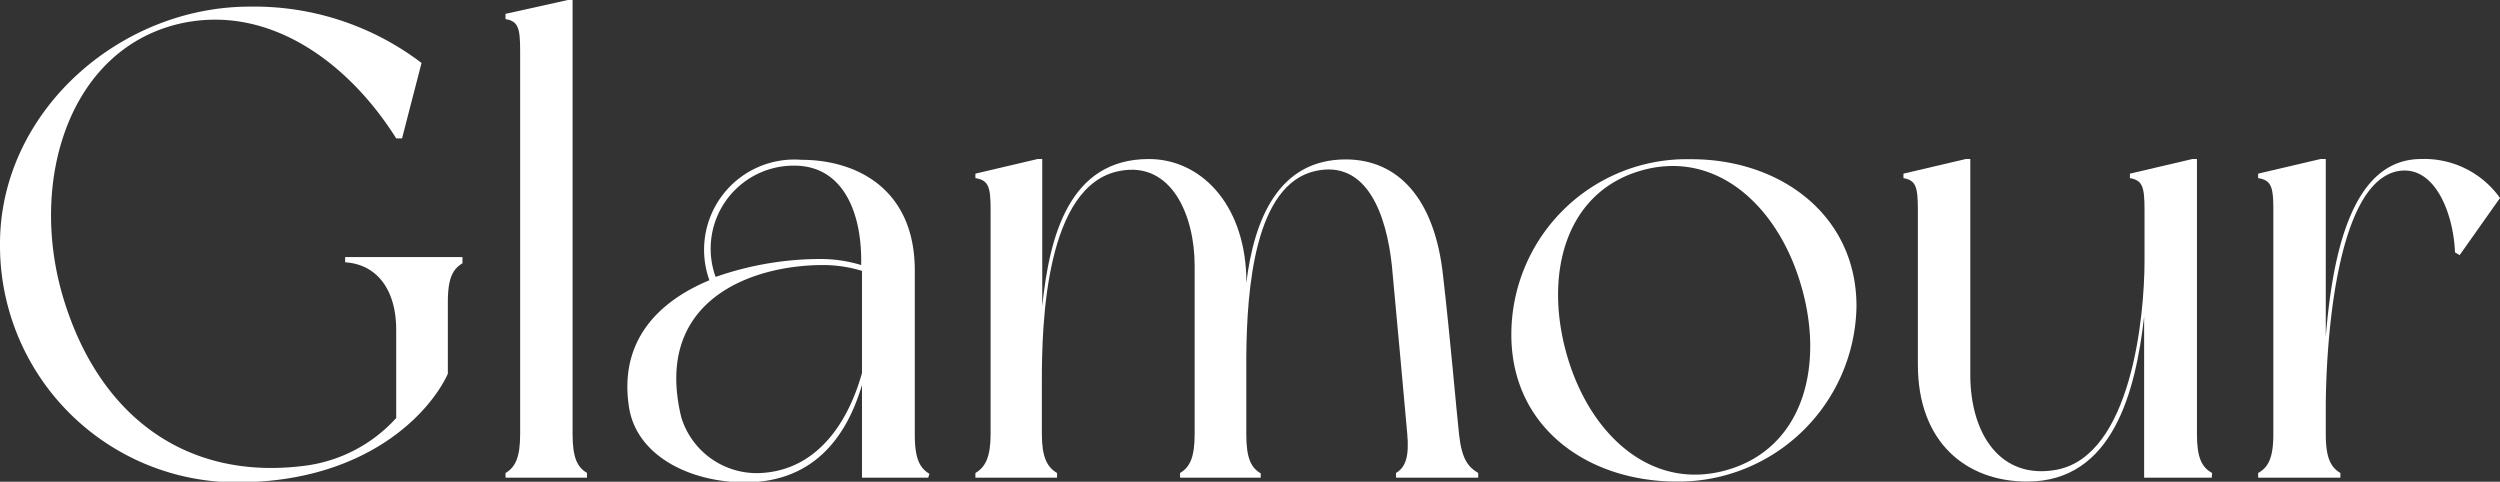 <svg id="Glamour" xmlns="http://www.w3.org/2000/svg" viewBox="0 0 128.28 24.72" fill="#ffffff"><rect x="0" y="0" width="128.28" height="24.72" fill="#333333" stroke="none"/><path d="M29.1,15.68V16c-.51.31-.75.78-.75,2v3.67c-.92,2-4.18,5.57-10.84,5.57A12.15,12.15,0,0,1,5.37,15c0-6.73,6.09-12.17,12.82-12.17A14.17,14.17,0,0,1,27,5.72l-1,3.87H25.7c-2.48-3.94-6.53-6.86-11-5.91C8.91,4.94,6.8,11.8,8.63,17.82S14.92,27.17,21,26.39a7.63,7.63,0,0,0,4.7-2.45V19.42c0-2.08-1-3.37-2.62-3.47v-.27Z" transform="translate(-5.37 -2.49)"/><path d="M35.49,26.76V27H31.31v-.24c.51-.3.75-.81.75-2V5.11c0-1.19-.1-1.53-.75-1.64V3.2l3.2-.71h.24V24.76C34.75,26,35,26.46,35.49,26.76Z" transform="translate(-5.37 -2.49)"/><path d="M53,27H49.6V22.24c-.88,3-2.75,5-6,5-2.78,0-5.5-1.32-5.94-3.77-.58-3.47,1.49-5.51,4.11-6.6a4.63,4.63,0,0,1,4.72-6.18c2.83,0,5.82,1.49,5.82,5.68v8.43c0,1.19.24,1.7.75,2ZM49.6,21.63V16.39a6.79,6.79,0,0,0-2-.3c-3.7,0-8.73,1.83-7.27,7.82a4.05,4.05,0,0,0,4.11,2.85C47.36,26.59,48.92,24.08,49.6,21.63ZM42.09,16.7a16.3,16.3,0,0,1,5.47-.92,7.17,7.17,0,0,1,2,.31v-.24c0-2.58-1-4.86-3.43-4.86A4.26,4.26,0,0,0,42.09,16.7Z" transform="translate(-5.37 -2.49)"/><path d="M81.22,26.76V27H77v-.24c.51-.3.68-.88.58-2s-.62-6.87-.79-8.64c-.27-2.55-1.25-5.44-3.91-4.86-3.12.68-3.53,6-3.56,9.52v4c0,1.19.23,1.7.74,2V27H65.92v-.24c.51-.3.75-.81.75-2V16.12c0-2.58-1.19-5.37-3.84-4.86-3.81.71-4,7.82-4,10.71v2.79c0,1.19.27,1.7.78,2V27H55.42v-.24c.51-.3.78-.81.78-2V13.27c0-1.19-.1-1.53-.78-1.64V11.4l3.19-.75h.24V18.2c.37-3.61,1.39-7.55,5.47-7.55,2.62,0,4.87,2.24,5,6l0,.37c.4-3.29,1.66-6.35,5.1-6.35,2.68,0,4.58,2,5,6,.38,3.3.68,6.87.82,8.13S80.71,26.46,81.22,26.76Z" transform="translate(-5.37 -2.49)"/><path d="M100.63,18.2a9.14,9.14,0,0,1-9.21,9c-4.59,0-8.5-2.78-8.5-7.54a9,9,0,0,1,9.22-9C96.69,10.65,100.63,13.5,100.63,18.2Zm-2.85-1.09c-1.19-4.08-4.39-7-8.26-5.85s-4.93,5.37-3.74,9.48,4.38,7,8.26,5.85S99,21.22,97.78,17.11Z" transform="translate(-5.37 -2.49)"/><path d="M118.86,27h-3.47V18.74c-.44,3.84-1.6,8.46-6,8.46-3.12,0-5.61-2-5.61-6V13.27c0-1.19-.1-1.53-.74-1.64V11.4l3.19-.75h.24V21.73c0,3,1.53,5.41,4.45,4.86,3.81-.75,4.49-7.85,4.49-10.71V13.27c0-1.19-.1-1.53-.75-1.64V11.4l3.2-.75h.24V24.76c0,1.19.23,1.7.78,2Z" transform="translate(-5.37 -2.49)"/><path d="M133.65,12.65l-2.07,2.93-.24-.14c-.07-1.94-1-4.45-2.86-4.18-3.33.51-3.77,9.28-3.77,12.17v1.33c0,1.19.24,1.7.75,2V27h-4.22v-.24c.54-.3.78-.81.78-2V13.27c0-1.19-.1-1.53-.78-1.64V11.4l3.2-.75h.27v9.11c.34-4.11,1.29-9.11,4.89-9.11A4.76,4.76,0,0,1,133.65,12.65Z" transform="translate(-5.37 -2.49)"/></svg>